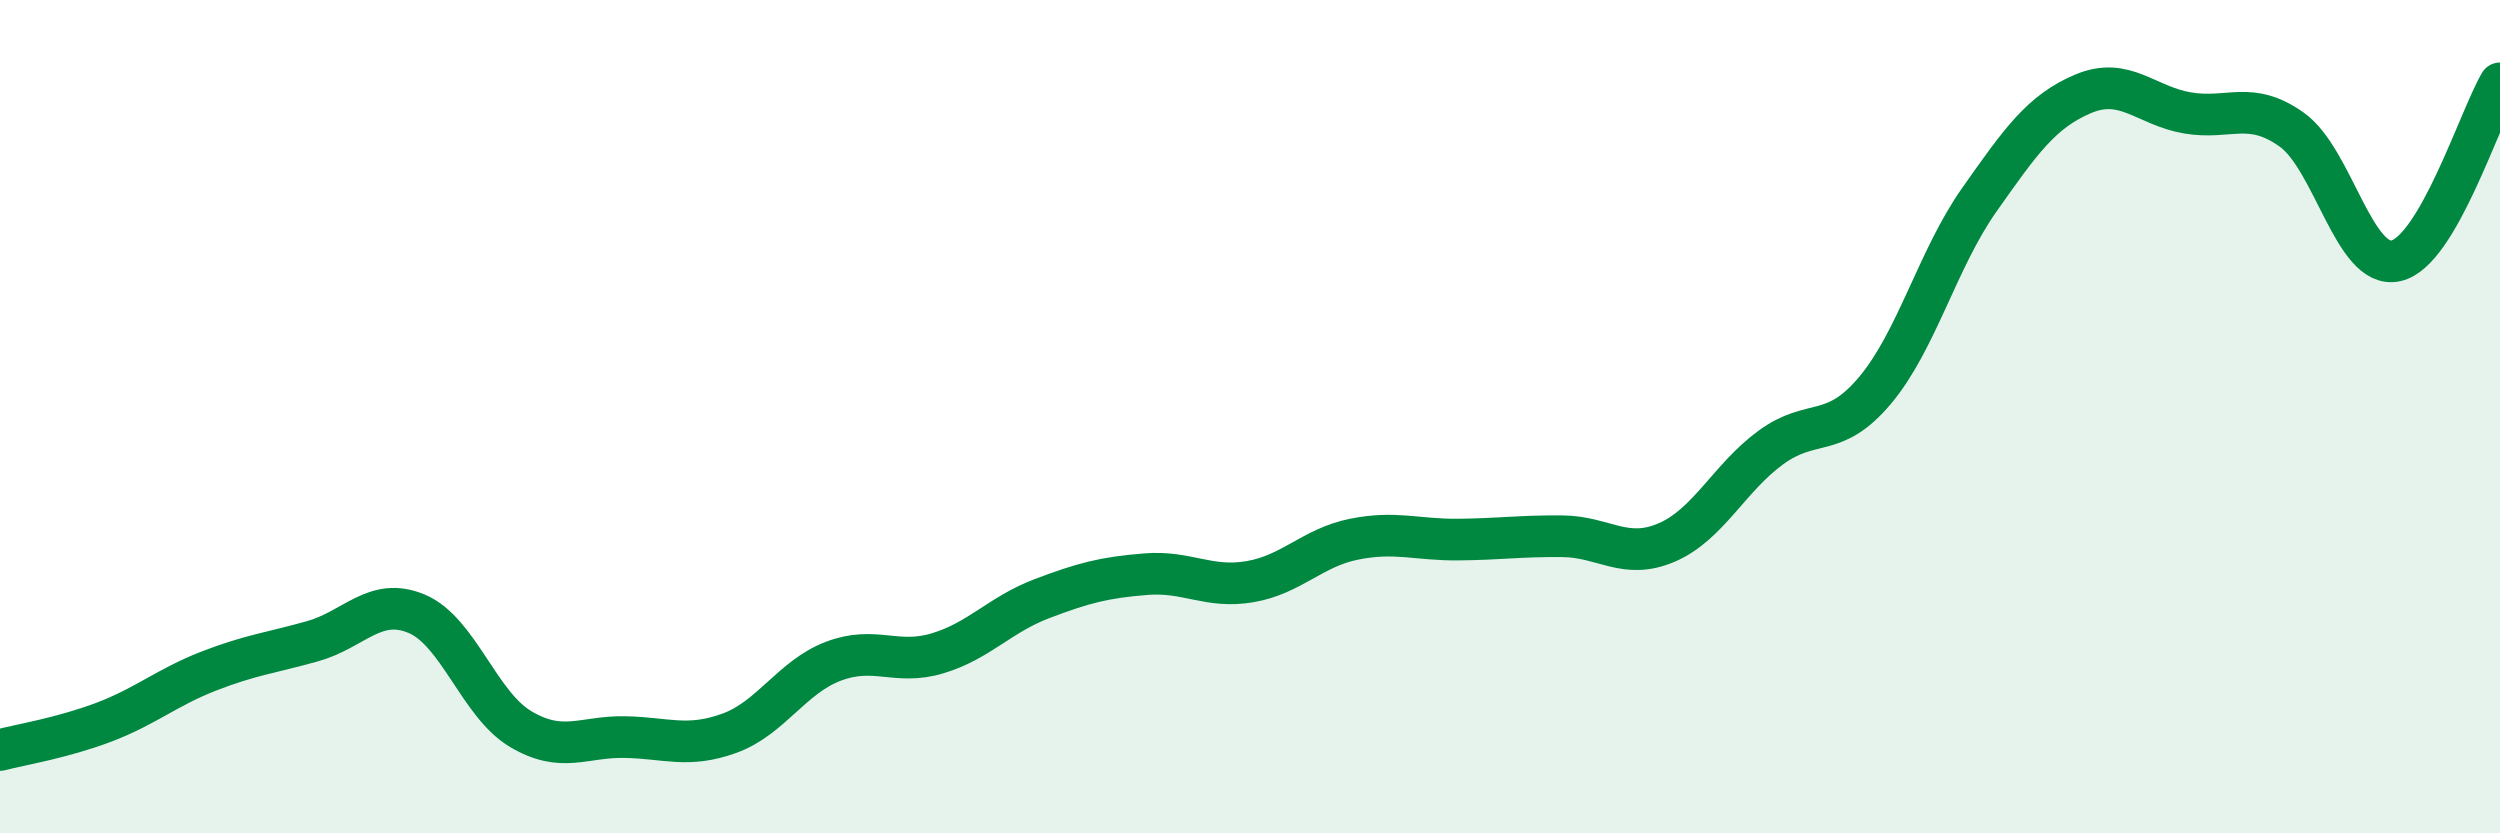 
    <svg width="60" height="20" viewBox="0 0 60 20" xmlns="http://www.w3.org/2000/svg">
      <path
        d="M 0,18 C 0.5,17.87 1.5,17.71 2.5,17.33 C 3.5,16.95 4,16.5 5,16.11 C 6,15.72 6.5,15.67 7.5,15.39 C 8.5,15.11 9,14.31 10,14.73 C 11,15.15 11.5,16.91 12.5,17.5 C 13.5,18.09 14,17.67 15,17.69 C 16,17.71 16.5,17.96 17.5,17.6 C 18.5,17.24 19,16.25 20,15.87 C 21,15.49 21.5,15.98 22.5,15.68 C 23.5,15.38 24,14.75 25,14.37 C 26,13.99 26.5,13.86 27.5,13.78 C 28.5,13.7 29,14.13 30,13.96 C 31,13.79 31.5,13.14 32.5,12.94 C 33.5,12.74 34,12.96 35,12.95 C 36,12.94 36.5,12.86 37.5,12.87 C 38.5,12.88 39,13.45 40,13.02 C 41,12.59 41.5,11.47 42.5,10.74 C 43.5,10.01 44,10.56 45,9.37 C 46,8.18 46.5,6.22 47.5,4.8 C 48.5,3.38 49,2.67 50,2.25 C 51,1.83 51.5,2.54 52.5,2.71 C 53.5,2.88 54,2.4 55,3.11 C 56,3.82 56.5,6.48 57.5,6.26 C 58.5,6.04 59.5,2.85 60,2L60 20L0 20Z"
        fill="#008740"
        opacity="0.1"
        stroke-linecap="round"
        stroke-linejoin="round"
      />
      <path
        d="M 0,18 C 0.5,17.87 1.5,17.71 2.5,17.33 C 3.5,16.95 4,16.5 5,16.11 C 6,15.72 6.5,15.67 7.5,15.39 C 8.5,15.11 9,14.31 10,14.73 C 11,15.15 11.5,16.91 12.5,17.5 C 13.5,18.09 14,17.67 15,17.69 C 16,17.71 16.5,17.96 17.5,17.6 C 18.5,17.24 19,16.25 20,15.87 C 21,15.49 21.5,15.98 22.5,15.68 C 23.5,15.38 24,14.75 25,14.37 C 26,13.99 26.5,13.86 27.5,13.78 C 28.5,13.7 29,14.13 30,13.96 C 31,13.79 31.5,13.14 32.5,12.94 C 33.5,12.74 34,12.96 35,12.95 C 36,12.94 36.5,12.86 37.5,12.87 C 38.5,12.88 39,13.45 40,13.02 C 41,12.59 41.5,11.47 42.5,10.74 C 43.5,10.01 44,10.56 45,9.37 C 46,8.18 46.5,6.22 47.5,4.8 C 48.5,3.38 49,2.67 50,2.25 C 51,1.83 51.5,2.54 52.5,2.71 C 53.5,2.88 54,2.4 55,3.11 C 56,3.82 56.5,6.48 57.5,6.26 C 58.5,6.04 59.5,2.85 60,2"
        stroke="#008740"
        stroke-width="1"
        fill="none"
        stroke-linecap="round"
        stroke-linejoin="round"
      />
    </svg>
  